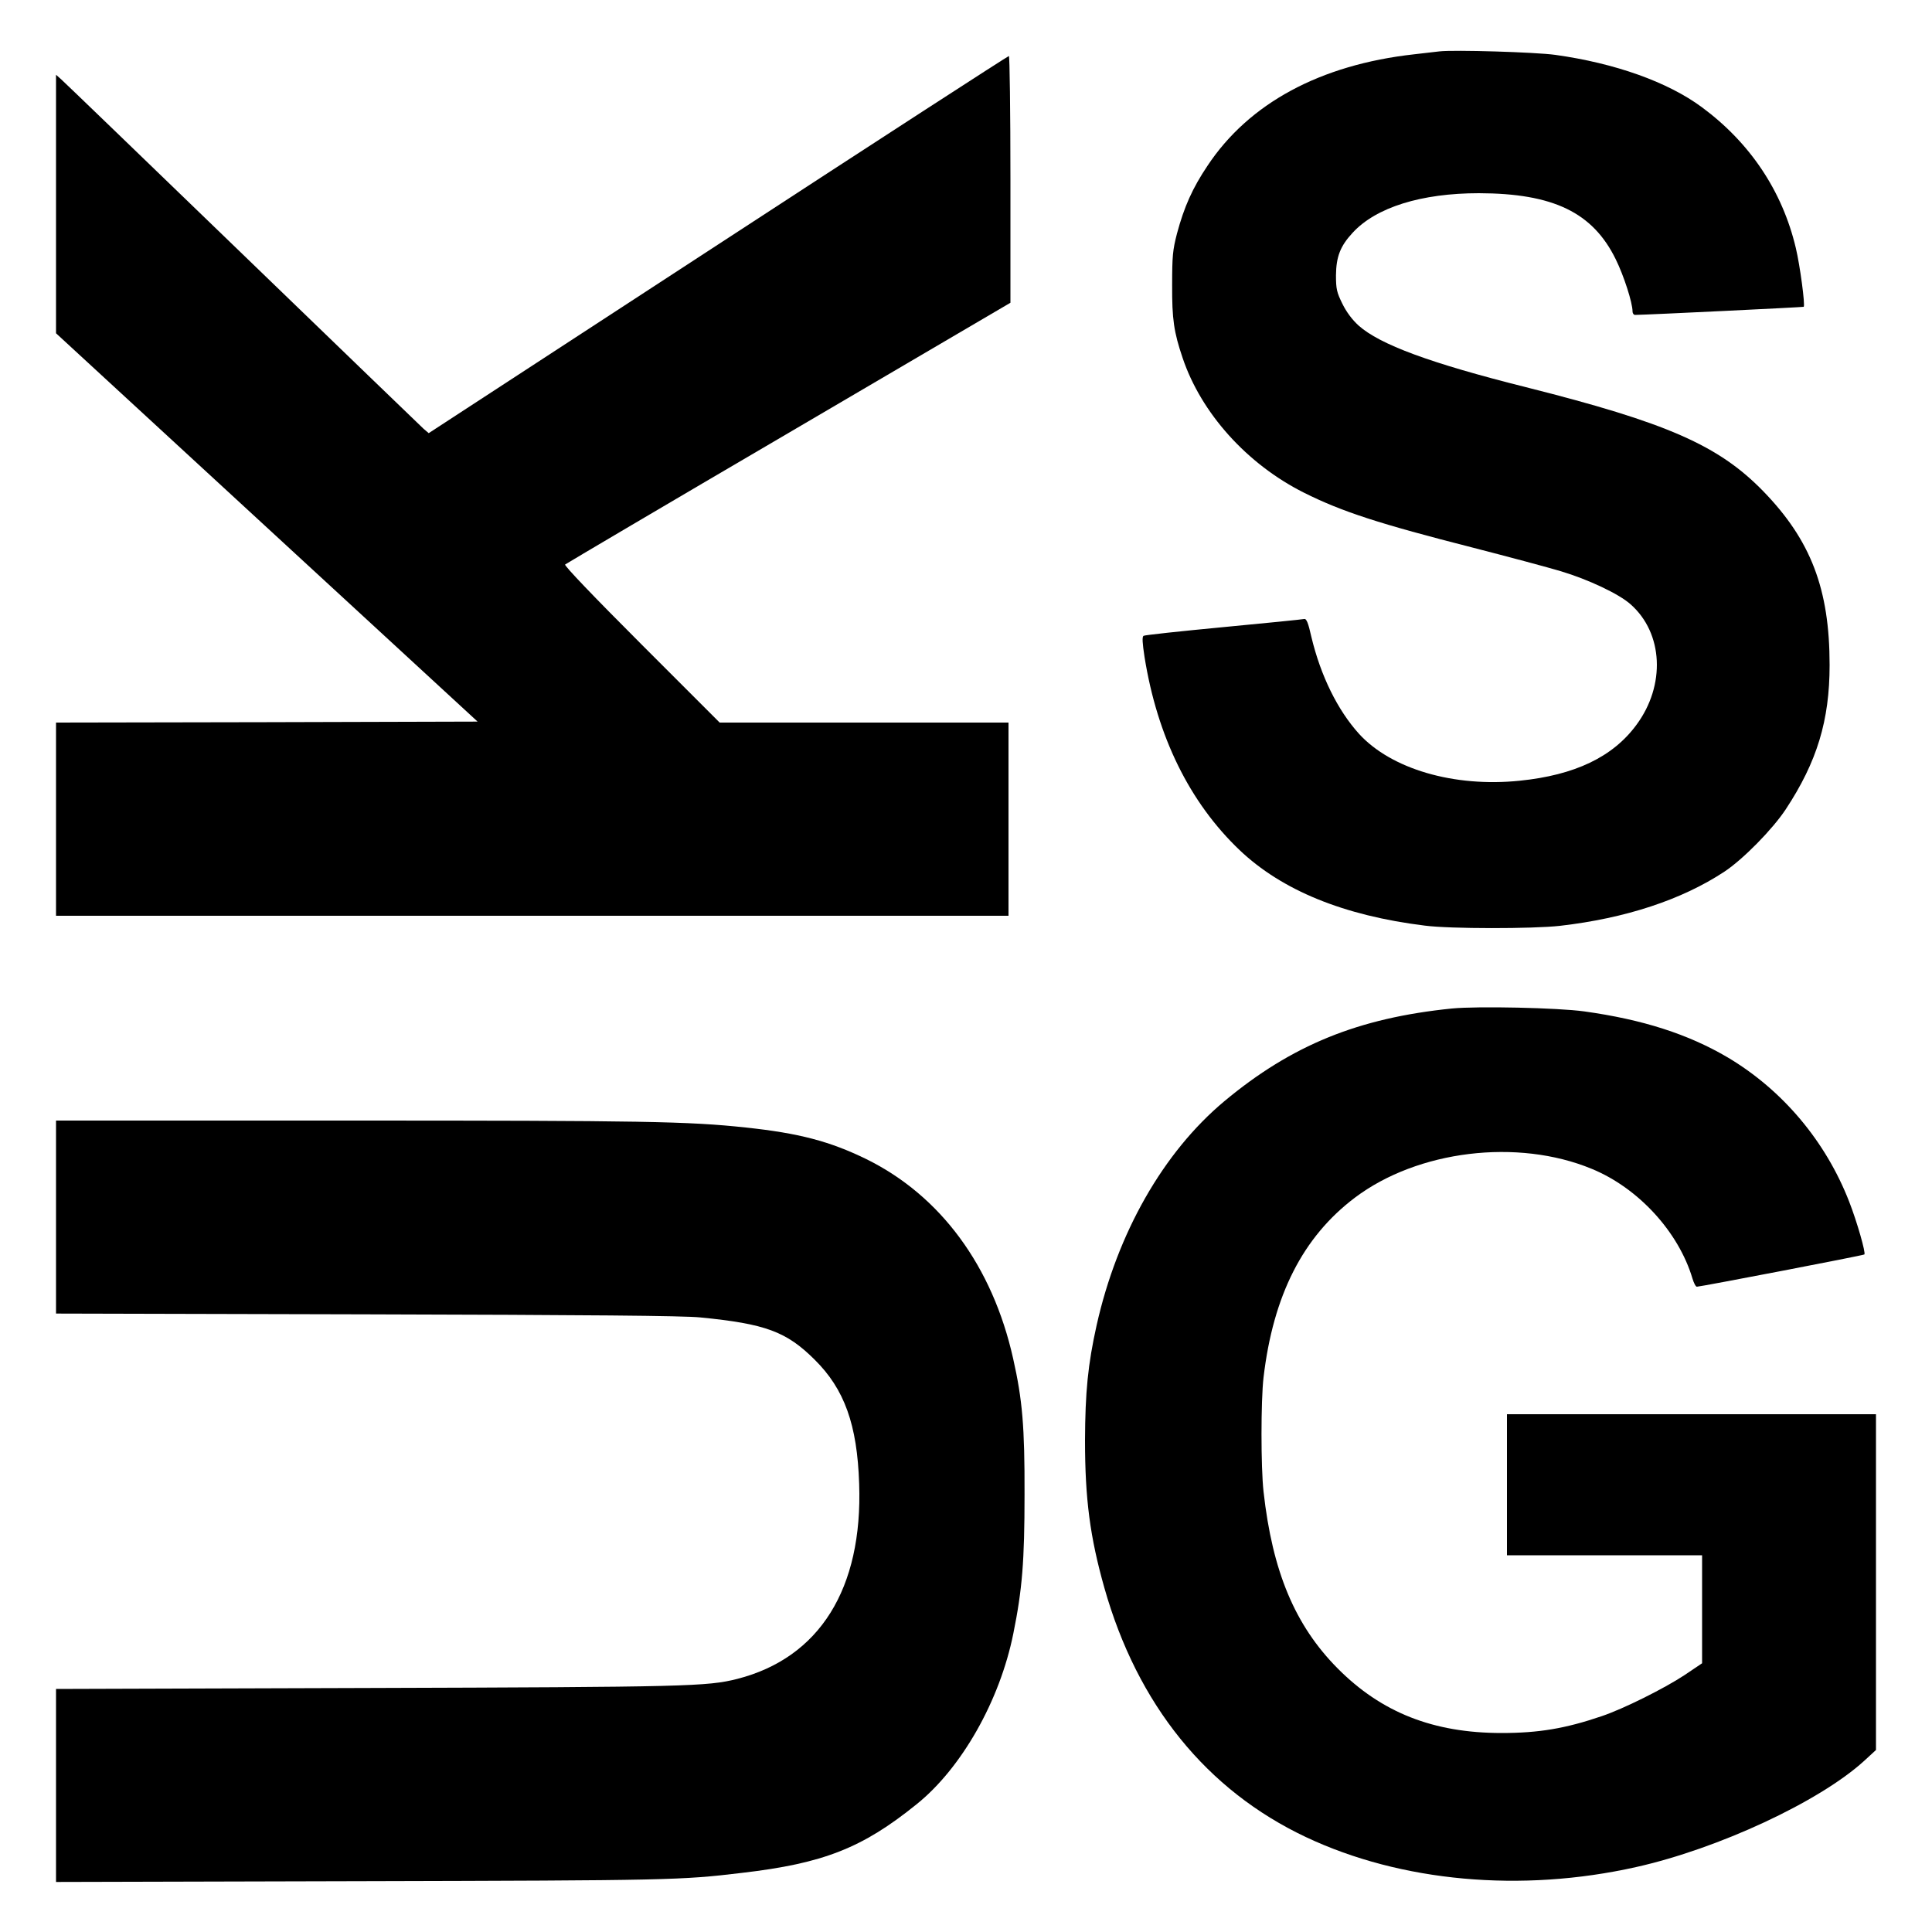 <?xml version="1.0" standalone="no"?>
<!DOCTYPE svg PUBLIC "-//W3C//DTD SVG 20010904//EN"
 "http://www.w3.org/TR/2001/REC-SVG-20010904/DTD/svg10.dtd">
<svg version="1.0" xmlns="http://www.w3.org/2000/svg"
 width="1000pt" height="1000pt" viewBox="0 0 1000 1000"
 preserveAspectRatio="xMidYMid meet">
<g transform="translate(0,1000) scale(0.1,-0.1)"
fill="#000000" stroke="none">
<path d="M7450 9734 c-19 -2 -78 -9 -130 -15 -487 -54 -856 -254 -1070 -577
-78 -116 -121 -213 -158 -351 -22 -85 -25 -116 -25 -266 -1 -177 9 -244 54
-377 96 -286 333 -550 628 -698 198 -99 390 -161 876 -285 187 -48 392 -103
455 -122 140 -42 300 -117 360 -171 169 -149 182 -419 30 -624 -122 -166 -319
-260 -604 -289 -341 -35 -666 61 -832 243 -111 123 -198 300 -246 500 -17 76
-26 97 -38 94 -8 -2 -196 -21 -418 -42 -221 -21 -408 -41 -413 -45 -8 -5 -6
-37 5 -109 66 -413 233 -753 492 -1000 219 -208 538 -339 959 -391 130 -17
559 -17 700 -1 339 39 630 135 850 280 97 64 250 220 318 323 162 246 227 460
227 747 0 393 -97 646 -344 900 -231 237 -497 354 -1228 538 -498 125 -756
221 -866 319 -33 30 -63 70 -84 113 -29 59 -33 76 -33 147 1 96 22 151 86 220
121 132 356 205 654 205 384 -1 589 -99 708 -342 42 -85 87 -225 87 -270 0
-10 6 -18 13 -18 71 1 870 40 873 42 8 9 -19 213 -41 305 -70 295 -237 544
-486 728 -177 131 -450 228 -759 271 -100 14 -525 27 -600 18z"/>
<path d="M3716 8734 l-1497 -976 -27 23 c-14 13 -436 420 -937 904 -501 484
-923 891 -938 904 l-27 24 0 -669 0 -669 1091 -1005 1091 -1005 -1091 -3
-1091 -2 0 -500 0 -500 2465 0 2465 0 0 500 0 500 -748 0 -747 0 -405 405
c-247 247 -401 408 -395 413 6 5 526 312 1158 682 l1147 673 0 638 c0 352 -4
639 -8 639 -5 0 -683 -439 -1506 -976z"/>
<path d="M7515 4780 c-484 -49 -829 -189 -1178 -480 -316 -264 -554 -682 -661
-1160 -45 -202 -59 -345 -60 -595 0 -304 26 -501 100 -763 171 -605 529 -1048
1044 -1291 492 -232 1114 -288 1708 -155 425 95 948 338 1180 549 l62 57 0
869 0 869 -955 0 -955 0 0 -365 0 -365 505 0 505 0 0 -279 0 -280 -92 -62
c-105 -69 -315 -174 -428 -212 -188 -64 -326 -87 -518 -87 -353 0 -622 106
-849 335 -220 222 -337 500 -383 915 -14 125 -14 470 0 590 50 426 204 728
473 931 325 245 842 308 1226 149 241 -99 449 -326 521 -567 7 -24 17 -43 23
-43 18 0 862 162 867 167 8 8 -38 169 -79 274 -122 313 -345 577 -627 745
-205 121 -441 197 -744 239 -136 19 -554 28 -685 15z"/>
<path d="M290 3701 l0 -500 1608 -4 c1145 -3 1641 -7 1727 -16 337 -33 445
-73 591 -218 155 -153 221 -337 231 -643 19 -543 -205 -901 -631 -1010 -155
-39 -256 -42 -1918 -47 l-1608 -5 0 -500 0 -499 1583 4 c1594 4 1650 5 1967
43 421 49 623 128 904 355 233 187 431 536 501 884 46 227 58 374 58 720 1
350 -11 490 -59 703 -107 479 -376 843 -759 1032 -190 93 -351 135 -625 164
-295 32 -536 36 -2047 36 l-1523 0 0 -499z"/>
</g>
</svg>
